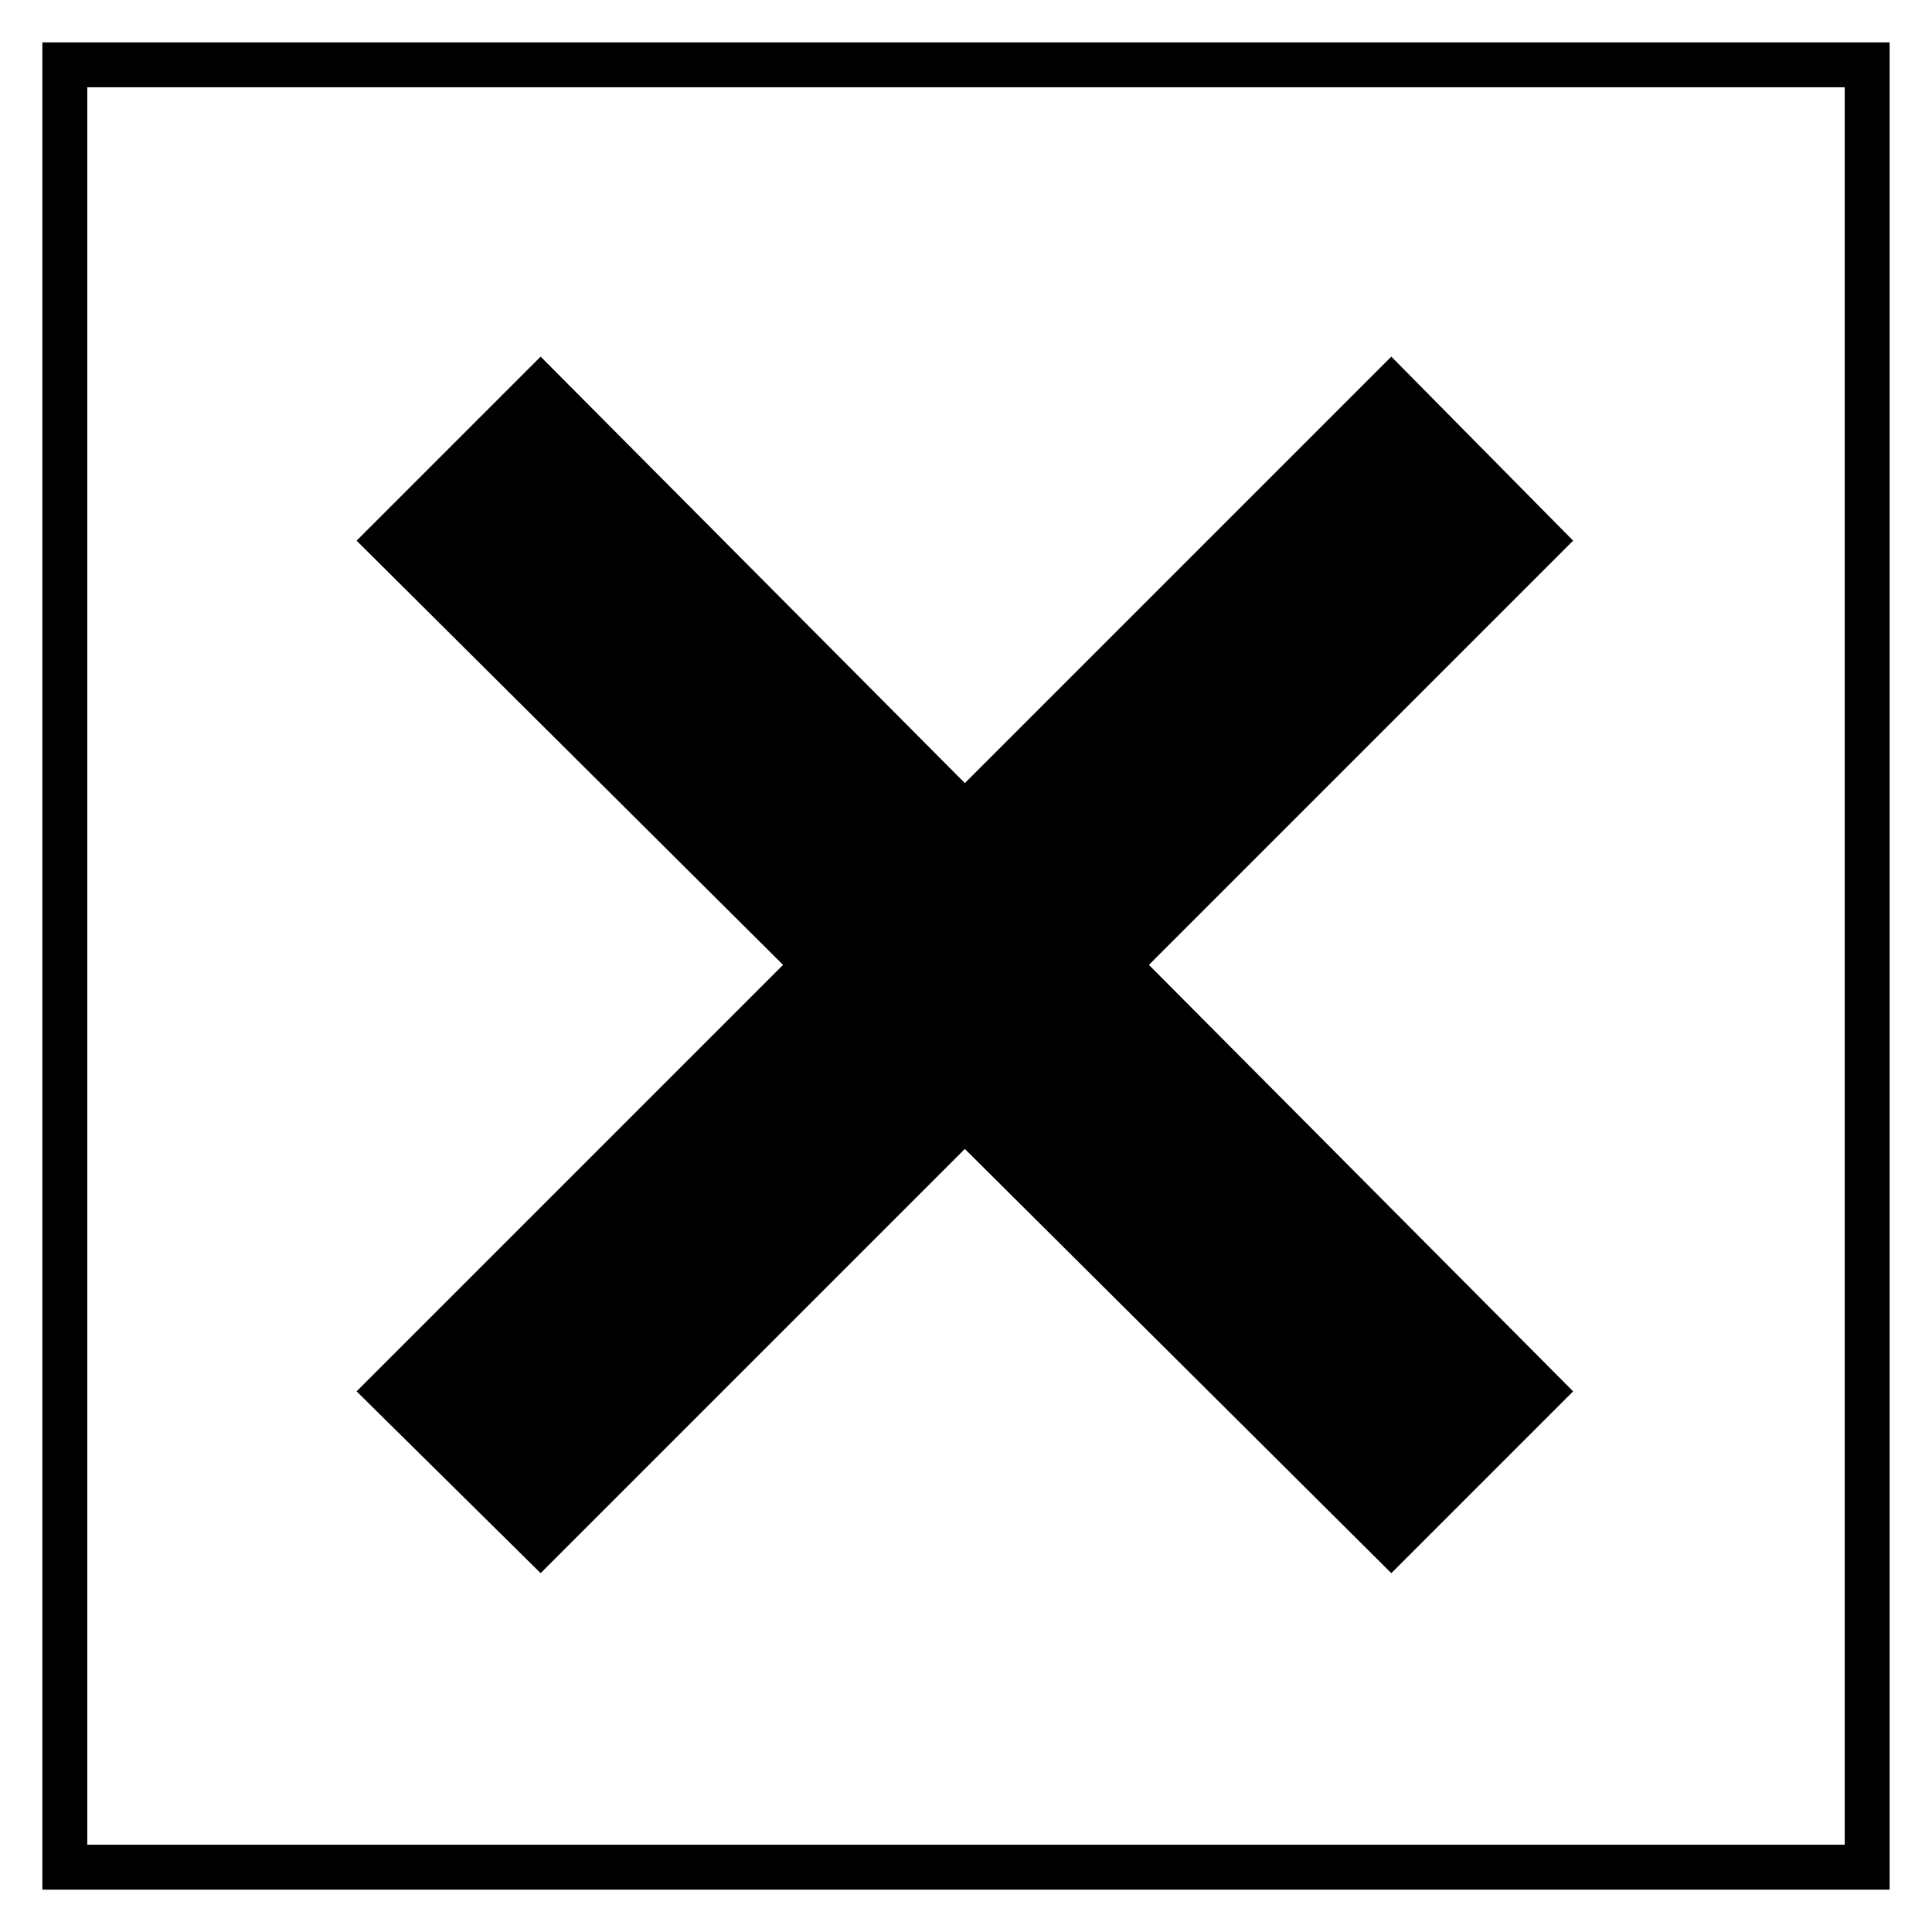 <?xml version="1.0" encoding="UTF-8"?>
<!-- Uploaded to: SVG Repo, www.svgrepo.com, Generator: SVG Repo Mixer Tools -->
<svg fill="#000000" width="800px" height="800px" version="1.1" viewBox="144 144 512 512" xmlns="http://www.w3.org/2000/svg">
 <path d="m644.77 155.23v489.54h-489.54v-489.54zm-293.25 244.47-113.02-112.42 48.773-48.773 112.42 113.02 113.02-113.02 48.18 48.773-112.42 112.42 112.42 113.02-48.18 48.18-113.02-112.42-112.42 112.42-48.773-48.18zm281.35-232.57h-465.74v465.74h465.74z"/>
</svg>
